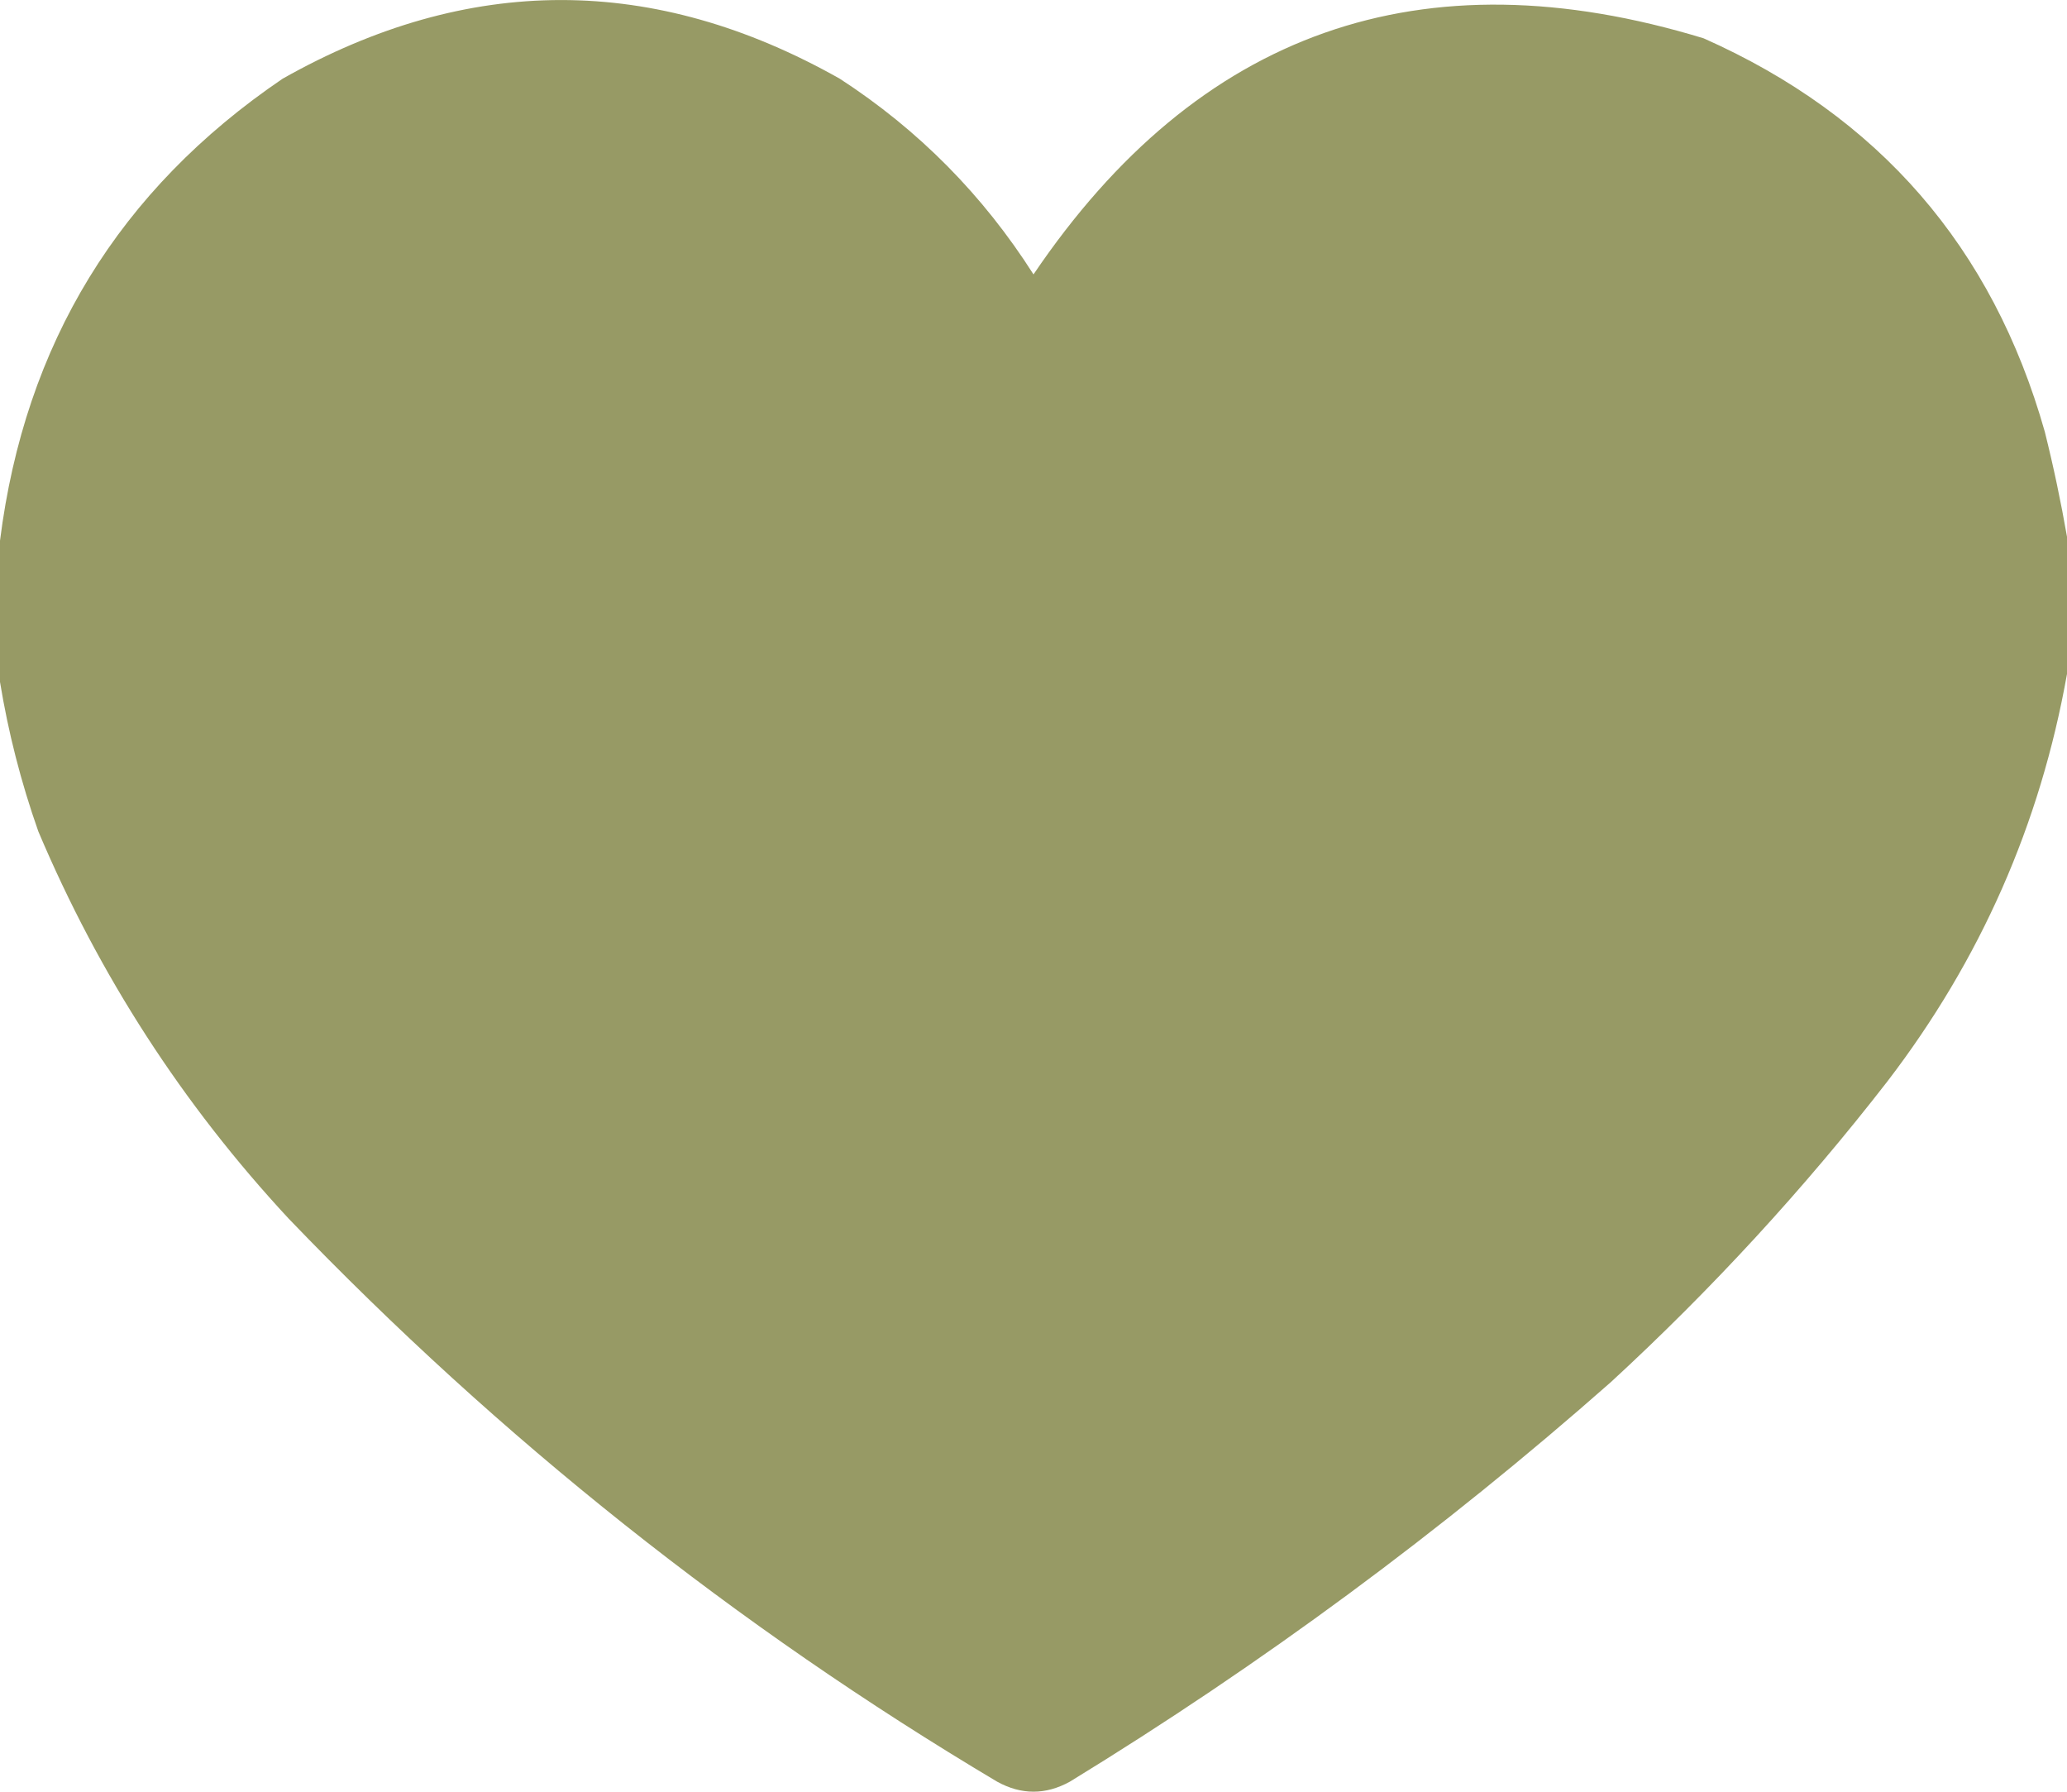 <?xml version="1.0" encoding="UTF-8"?> <svg xmlns="http://www.w3.org/2000/svg" width="15" height="13" viewBox="0 0 15 13" fill="none"><path opacity="0.994" fill-rule="evenodd" clip-rule="evenodd" d="M15 3.894C15 4.226 15 4.558 15 4.89C14.806 5.98 14.372 6.965 13.696 7.847C13.09 8.628 12.421 9.355 11.69 10.028C10.464 11.109 9.156 12.075 7.764 12.927C7.588 13.024 7.412 13.024 7.236 12.927C5.344 11.801 3.63 10.44 2.095 8.842C1.326 8.014 0.72 7.078 0.278 6.032C0.152 5.675 0.06 5.314 0 4.948C0 4.607 0 4.265 0 3.923C0.18 2.494 0.864 1.377 2.051 0.571C3.398 -0.19 4.746 -0.19 6.094 0.571C6.666 0.942 7.134 1.416 7.5 1.991C8.695 0.225 10.316 -0.346 12.363 0.278C13.634 0.842 14.46 1.793 14.839 3.133C14.903 3.389 14.956 3.642 15 3.894Z" fill="#979A65"></path></svg> 